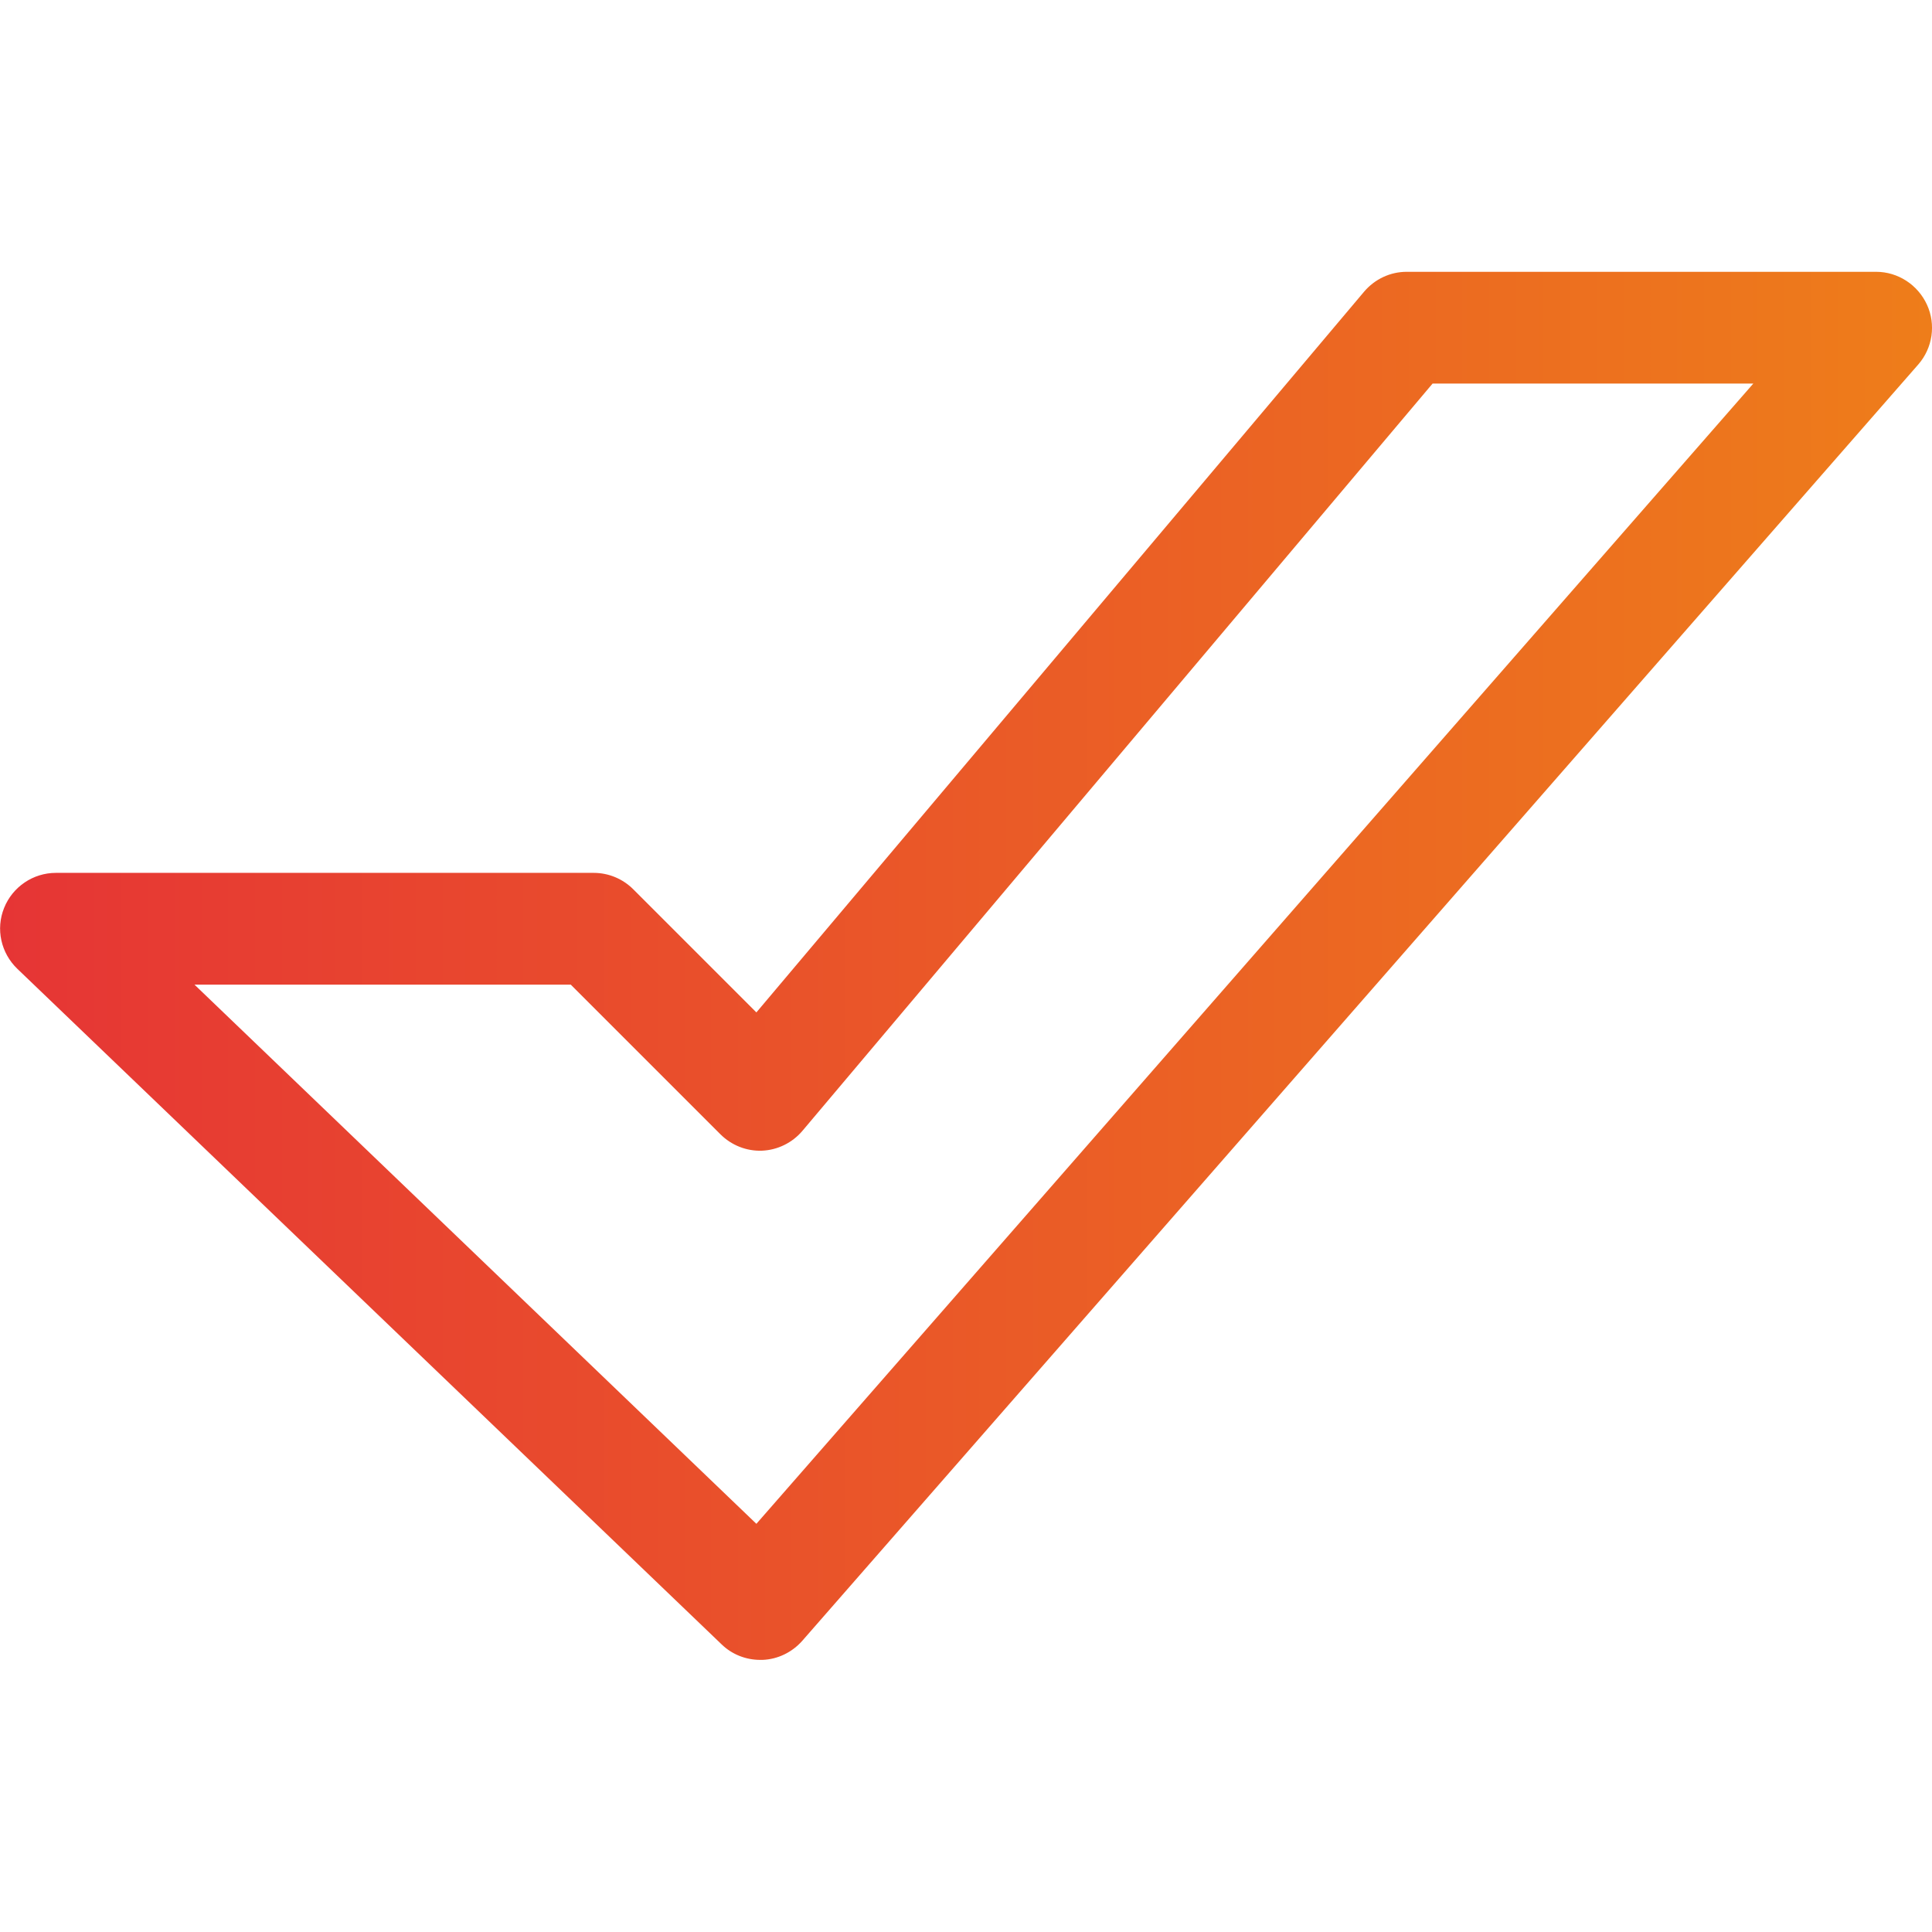 <?xml version="1.0" encoding="UTF-8"?> <!-- Generator: Adobe Illustrator 24.1.3, SVG Export Plug-In . SVG Version: 6.00 Build 0) --> <svg xmlns="http://www.w3.org/2000/svg" xmlns:xlink="http://www.w3.org/1999/xlink" version="1.1" id="Capa_1" x="0px" y="0px" viewBox="0 0 612 612" style="enable-background:new 0 0 612 612;" xml:space="preserve"> <style type="text/css"> .st0{fill:url(#SVGID_1_);} </style> <g> <g> <g> <linearGradient id="SVGID_1_" gradientUnits="userSpaceOnUse" x1="0.03" y1="305.95" x2="612.007" y2="305.95"> <stop offset="0" style="stop-color:#E63535"></stop> <stop offset="1" style="stop-color:#EE7D1A"></stop> </linearGradient> <path class="st0" d="M610.4,96.5c-2.9-6.3-9.2-10.4-16.1-10.4H445.6c-5.2,0-10.1,2.3-13.5,6.3L239.6,320.7l-39-39 c-3.3-3.3-7.8-5.2-12.5-5.2H17.7c-7.2,0-13.7,4.4-16.4,11.1s-1,14.3,4.2,19.3l223.1,214c3.3,3.2,7.7,4.9,12.2,4.9 c0.3,0,0.5,0,0.8,0c4.8-0.2,9.3-2.4,12.5-6l353.6-404.4C612.2,110.2,613.3,102.8,610.4,96.5z M239.6,482.7l-178-170.8h119.2 l47.4,47.4c3.5,3.5,8.3,5.4,13.2,5.2c4.9-0.2,9.6-2.5,12.8-6.3l199.6-236.7h101.6L239.6,482.7z"></path> </g> </g> </g> </svg> 